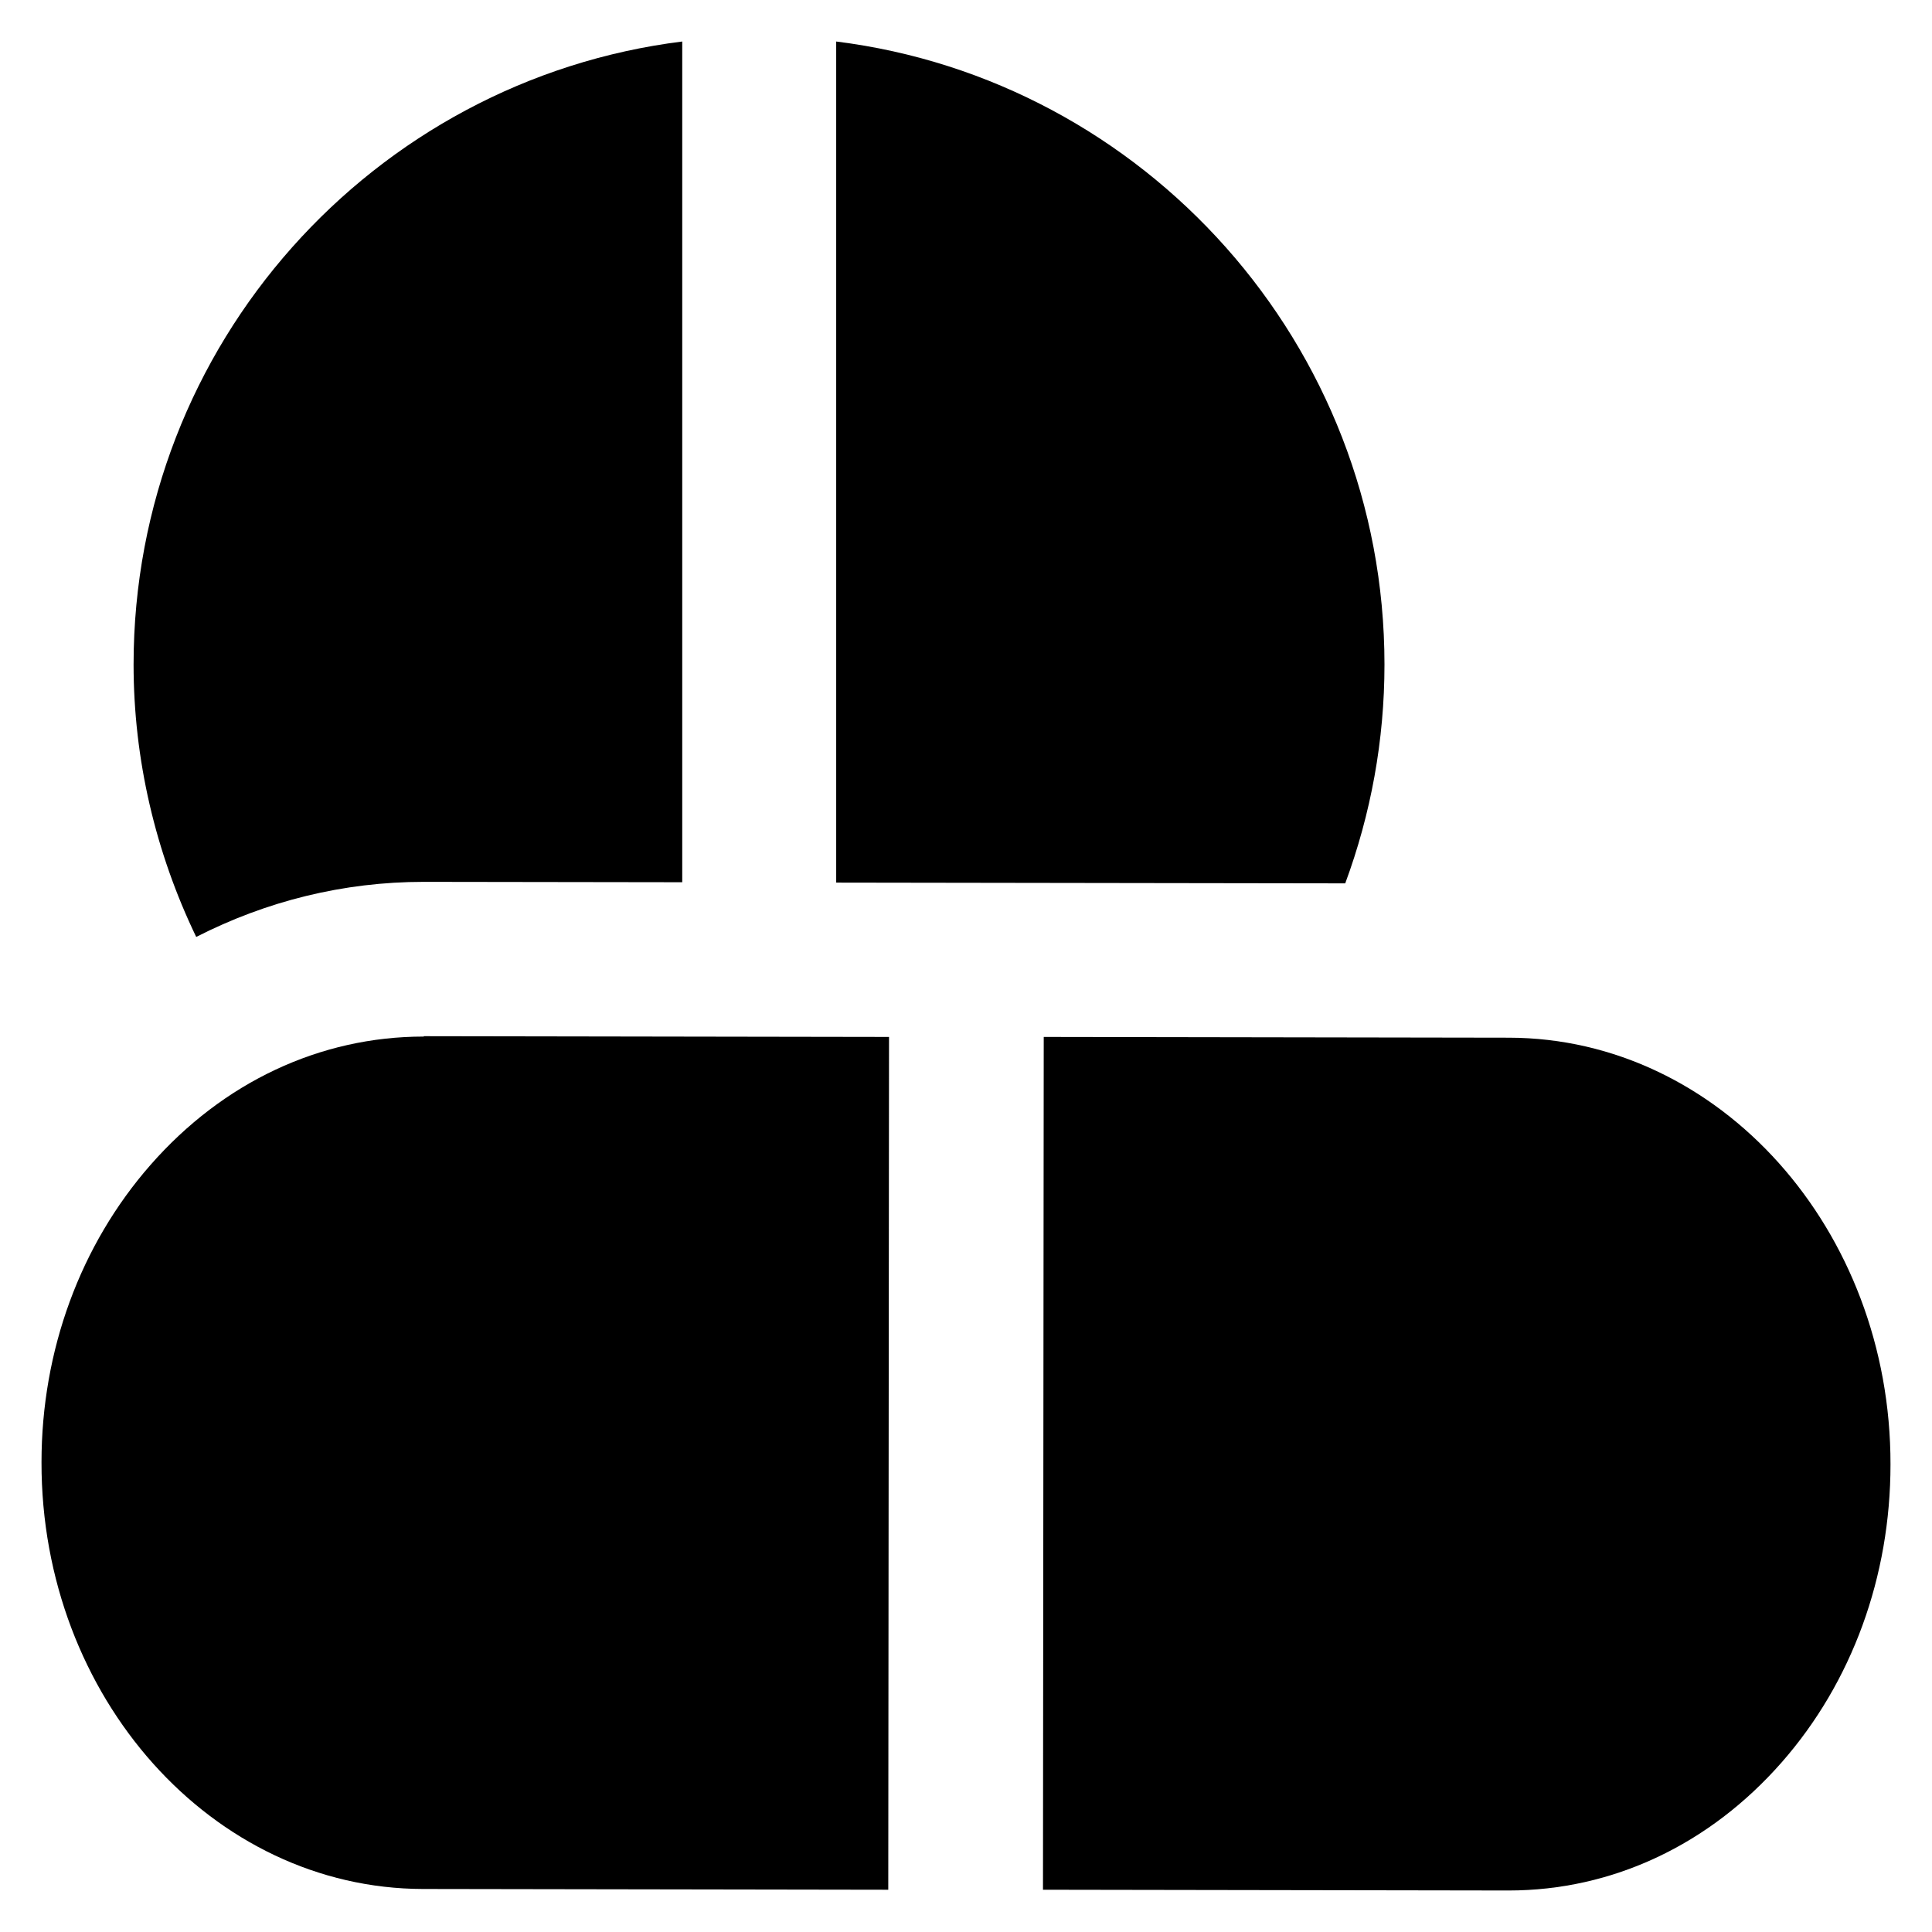 <?xml version='1.0' encoding='utf-8'?>
<!DOCTYPE svg PUBLIC '-//W3C//DTD SVG 1.1//EN' 'http://www.w3.org/Graphics/SVG/1.1/DTD/svg11.dtd'>
<!-- Uploaded to: SVG Repo, www.svgrepo.com, Generator: SVG Repo Mixer Tools -->
<svg fill="#000000" height="800px" width="800px" version="1.1" xmlns="http://www.w3.org/2000/svg" viewBox="0 0 512 512" xmlns:xlink="http://www.w3.org/1999/xlink" enable-background="new 0 0 512 512">
  <g>
    <g>
      <path d="m112.3,274.7c-27.5,0-53.2,12.1-72.4,34-18.6,21.2-28.9,49.2-28.9,78.8-0.1,62.3 45.3,113 101.1,113.1l123.3,.2 .2-226-123.3-.2c2.84217e-14,0.1 2.84217e-14,0.1 2.84217e-14,0.1z"/>
      <path d="m399.9,275l-123.3-.2-.2,226 123.3,.2c0,0 0.1,0 0.1,0 27.5,0 53.2-12.1 72.4-34 18.6-21.2 28.8-49.2 28.8-78.9 0.1-62.3-45.3-113-101.1-113.1z"/>
      <path d="m112.3,233.7l68.5,.1v-222.8c-81.8,10.2-145.4,80.2-145.4,165.1-7.10543e-15,25.1 5.8,49.8 16.6,72.2 18.6-9.5 39-14.6 60.3-14.6z"/>
      <path d="m366.9,176.1c0-84.8-63.6-154.9-145.3-165.1v222.9l134.9,.2c6.8-18.4 10.4-37.9 10.4-58z"/>
    </g>
  </g>
</svg>